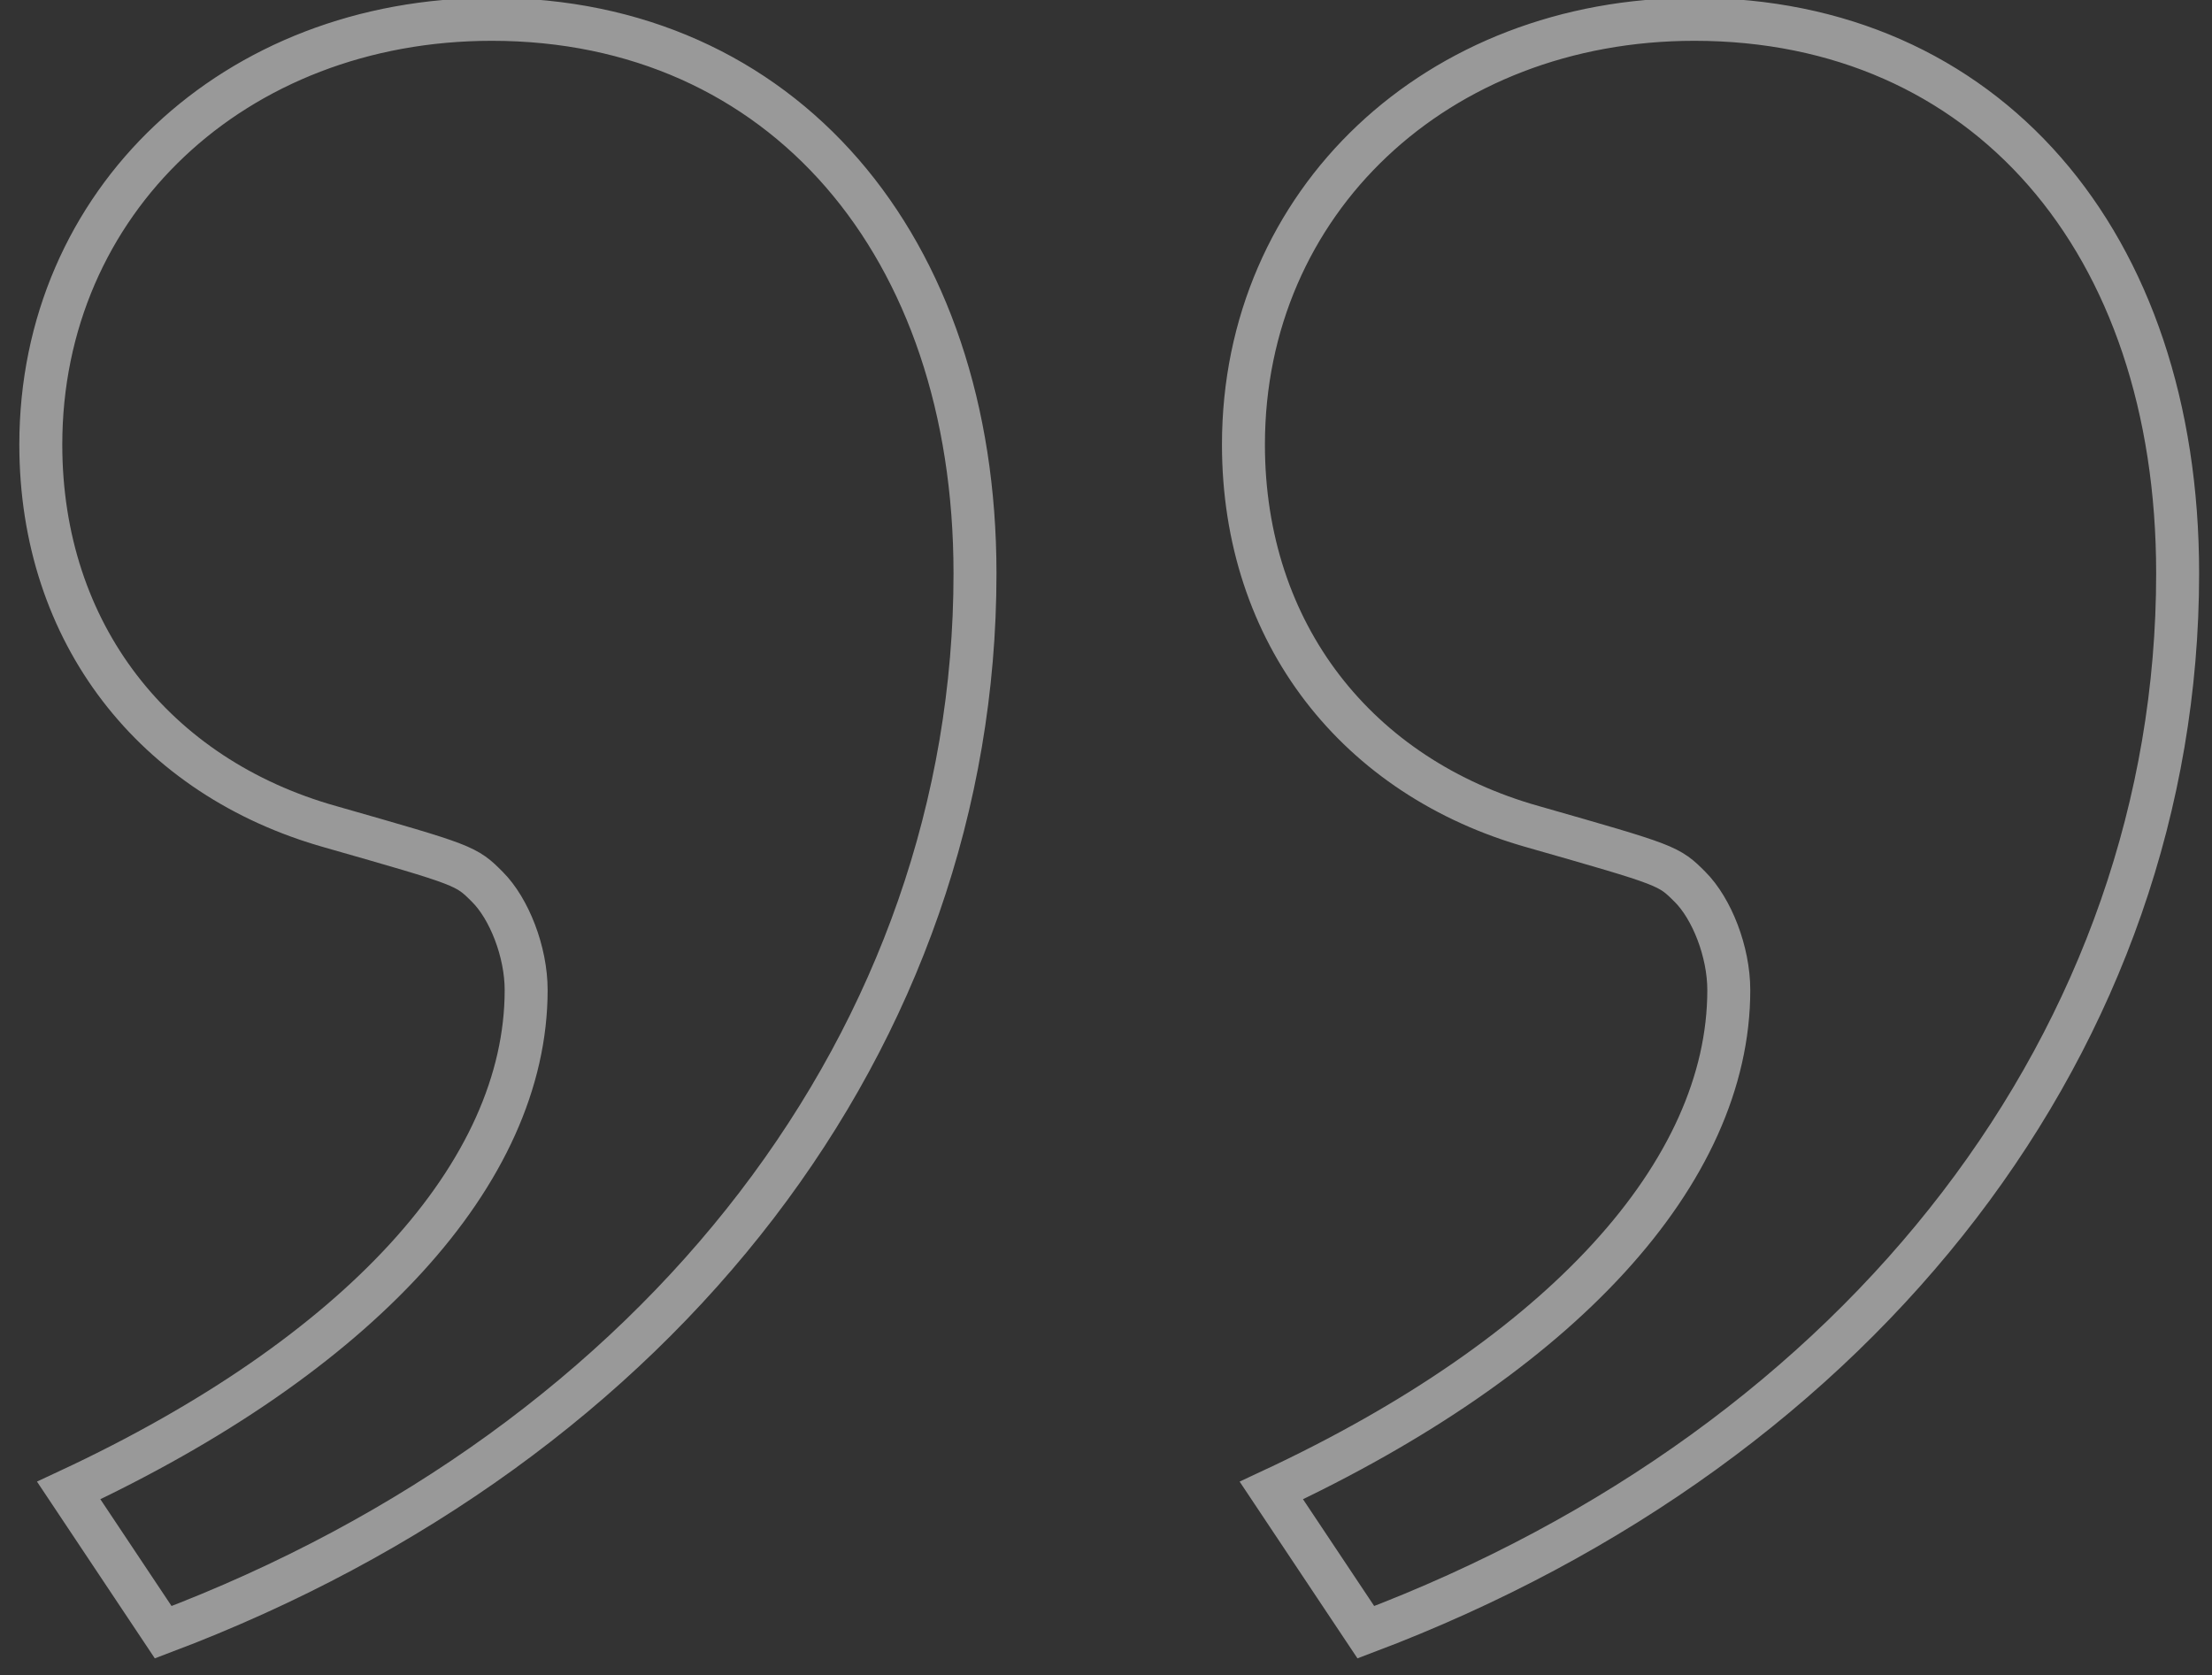 <?xml version="1.0" encoding="utf-8"?>
<!-- Generator: Adobe Illustrator 21.1.0, SVG Export Plug-In . SVG Version: 6.00 Build 0)  -->
<svg version="1.1" id="Layer_1" xmlns="http://www.w3.org/2000/svg" xmlns:xlink="http://www.w3.org/1999/xlink" x="0px" y="0px"
	 width="103px" height="78px" viewBox="0 0 103 78" style="enable-background:new 0 0 103 78;" xml:space="preserve">
<rect x="0" y="0" width="103" height="78" fill="#333333" stroke="none"/>
<style type="text/css">
	.st0{opacity:0.5;}
	.st1{fill:none;stroke:#FFFFFF;stroke-width:2;}
</style>
<title>”</title>
<desc>Created with Sketch.</desc>
<g id="Home" transform="translate(-1015, -2272)" class="st0">
	<g id="Testimonial" transform="translate(0, 2093)">
		<path id="_x201D_" class="st1" d="M1022.6,255c23.3-8.8,37.8-27.8,37.8-49.3c0-15.3-9-25.8-22.5-25.8c-12,0-21,8.5-21,19.8
			c0,8.8,5.3,15.5,13.5,17.8c6.3,1.8,6.3,1.8,7.3,2.8s1.8,3,1.8,4.8c0,8.5-7.8,17-21.3,23.3L1022.6,255z M1078.6,255
			c23.3-8.8,37.8-27.8,37.8-49.3c0-15.5-9-25.8-22.5-25.8c-12,0-21,8.5-21,19.8c0,8.8,5.3,15.5,13.5,17.8c6.3,1.8,6.3,1.8,7.3,2.8
			s1.8,3,1.8,4.8c0,8.5-7.8,17-21.3,23.3L1078.6,255z"/>
	</g>
</g>
</svg>

